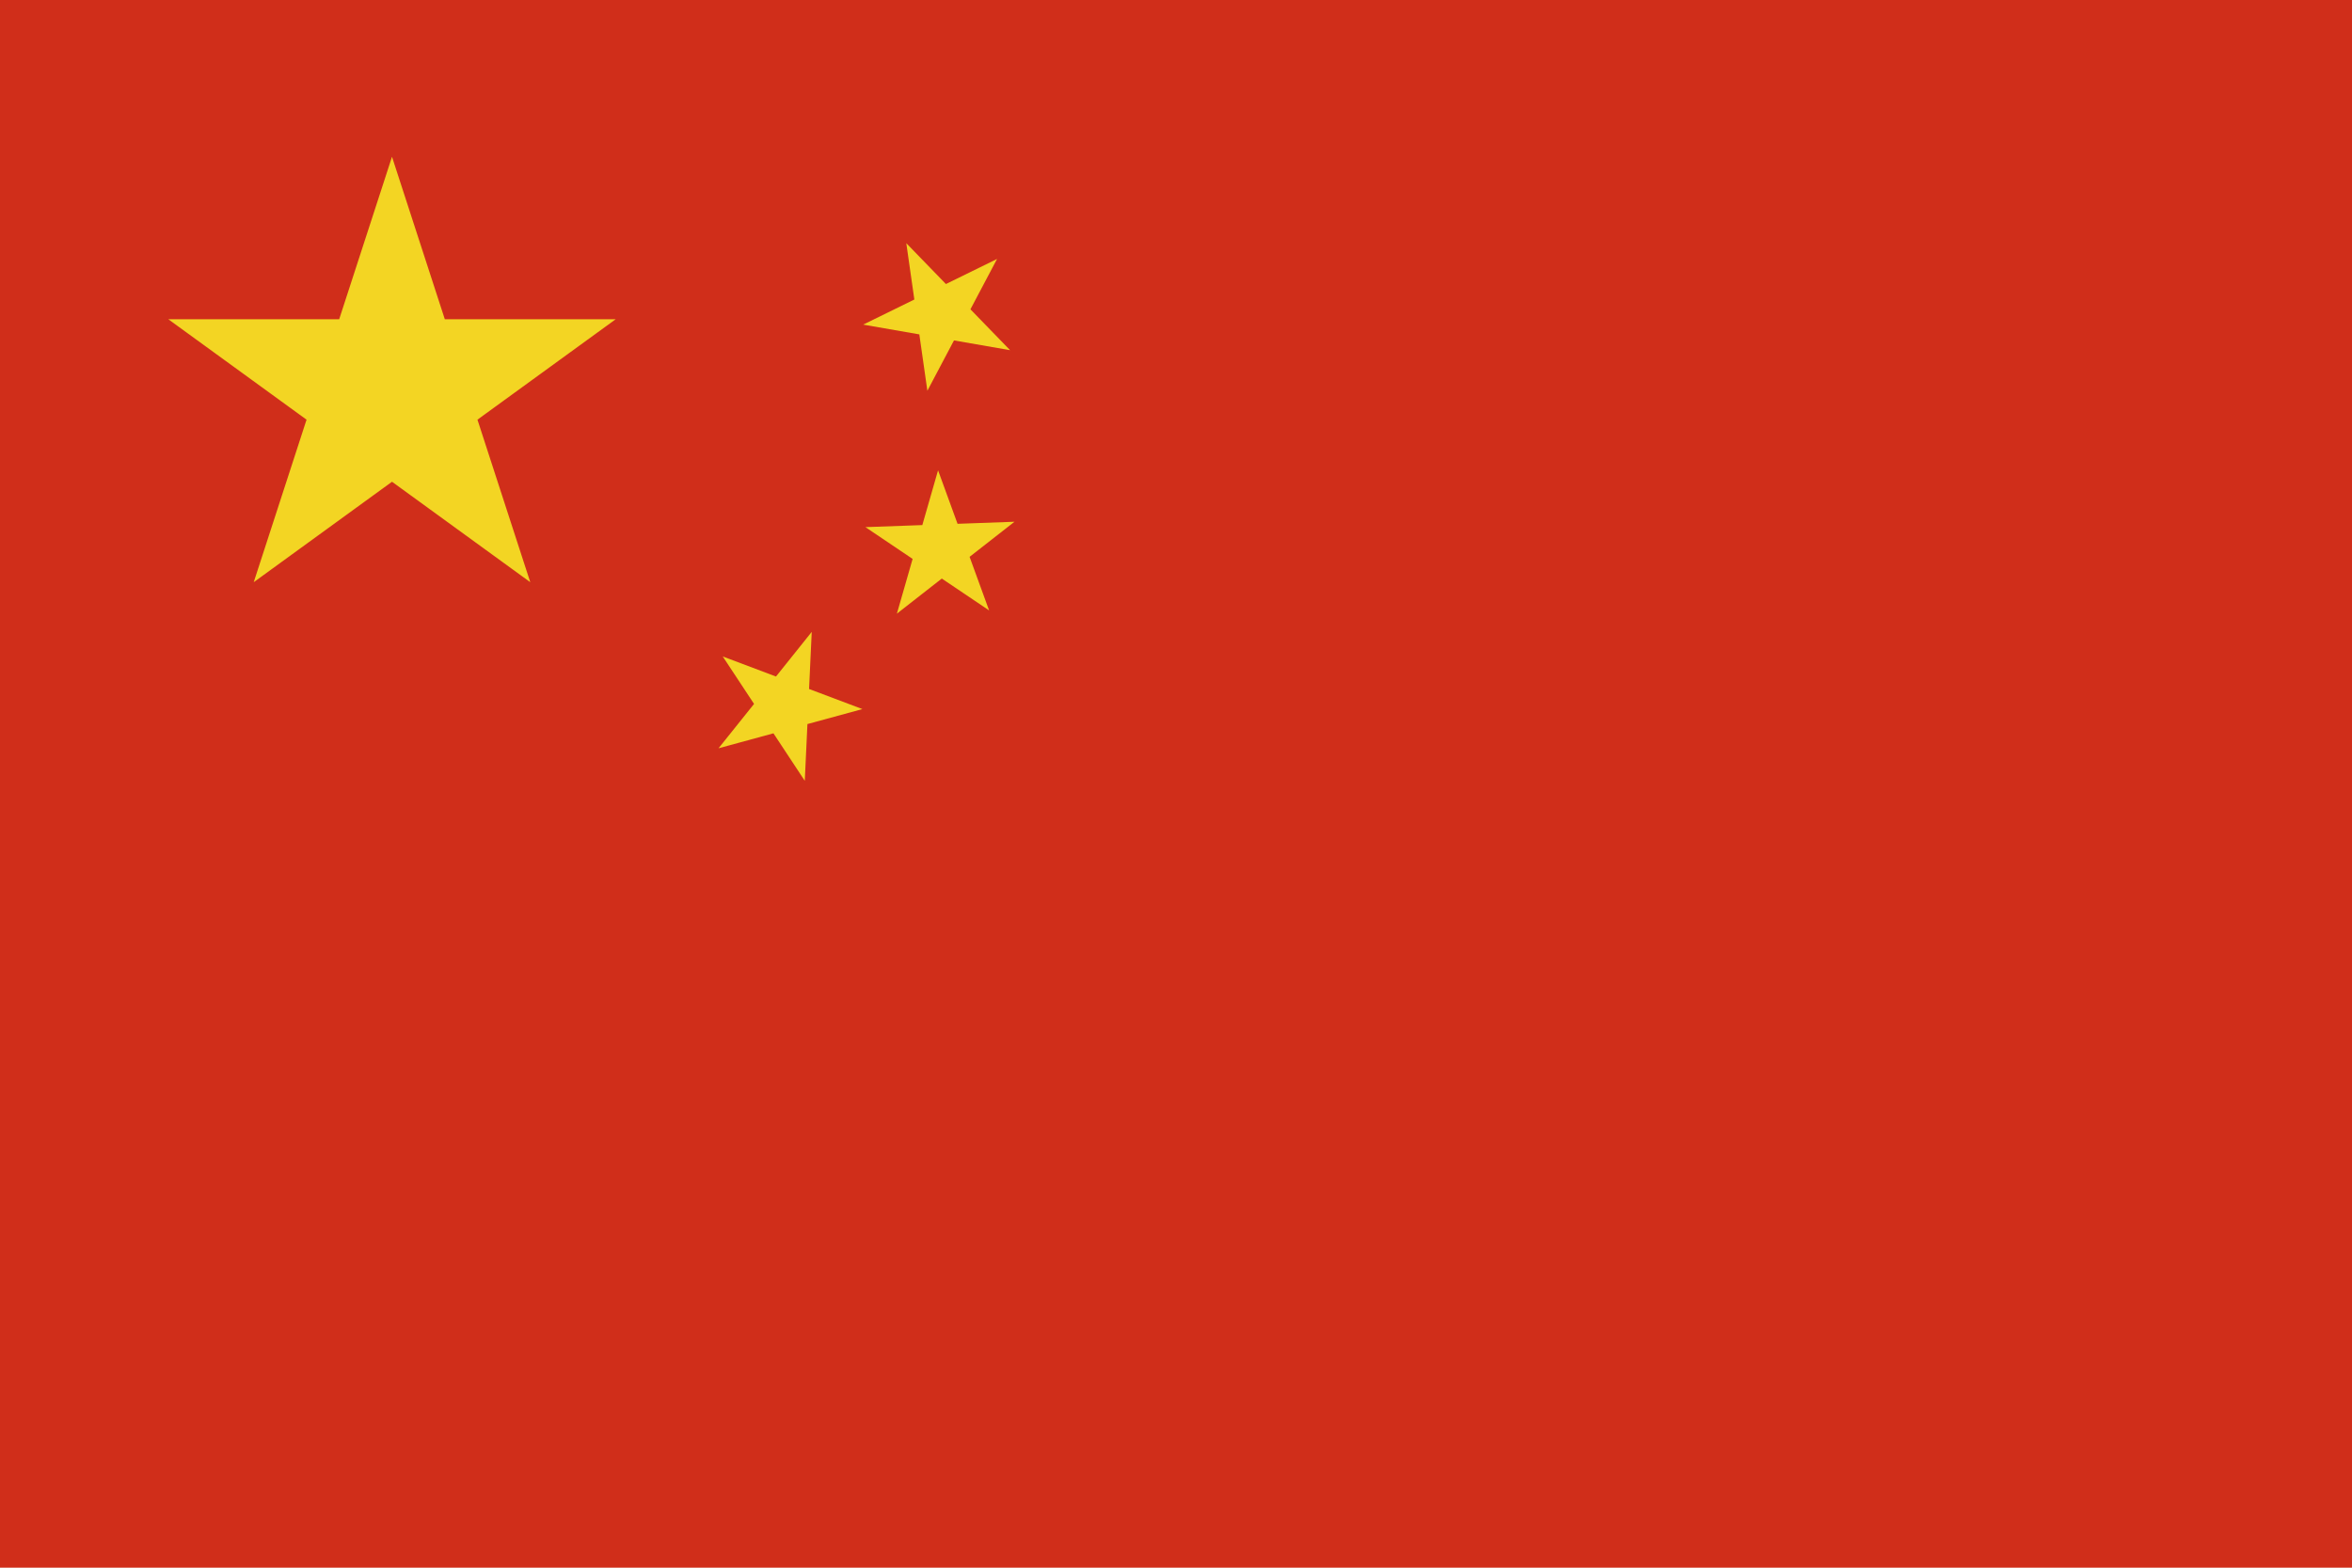 <svg id="国旗" xmlns="http://www.w3.org/2000/svg" width="24" height="16" viewBox="0 0 24 16">
  <rect id="長方形_1054" data-name="長方形 1054" width="24" height="16" fill="#d02e1a"/>
  <path id="パス_4142" data-name="パス 4142" d="M4,1.6,5.411,5.942,1.717,3.258H6.283L2.589,5.942Z" fill="#f3d523"/>
  <path id="パス_4143" data-name="パス 4143" d="M8.808,3.313l1.366-.67L9.463,3.988,9.248,2.482l1.059,1.092Z" fill="#f3d523"/>
  <path id="パス_4144" data-name="パス 4144" d="M8.831,5.38l1.521-.055-1.2.938L9.572,4.8l.521,1.43Z" fill="#f3d523"/>
  <path id="パス_4145" data-name="パス 4145" d="M7.375,6.7,8.8,7.237l-1.468.4.951-1.188-.071,1.52Z" fill="#f3d523"/>
</svg>
